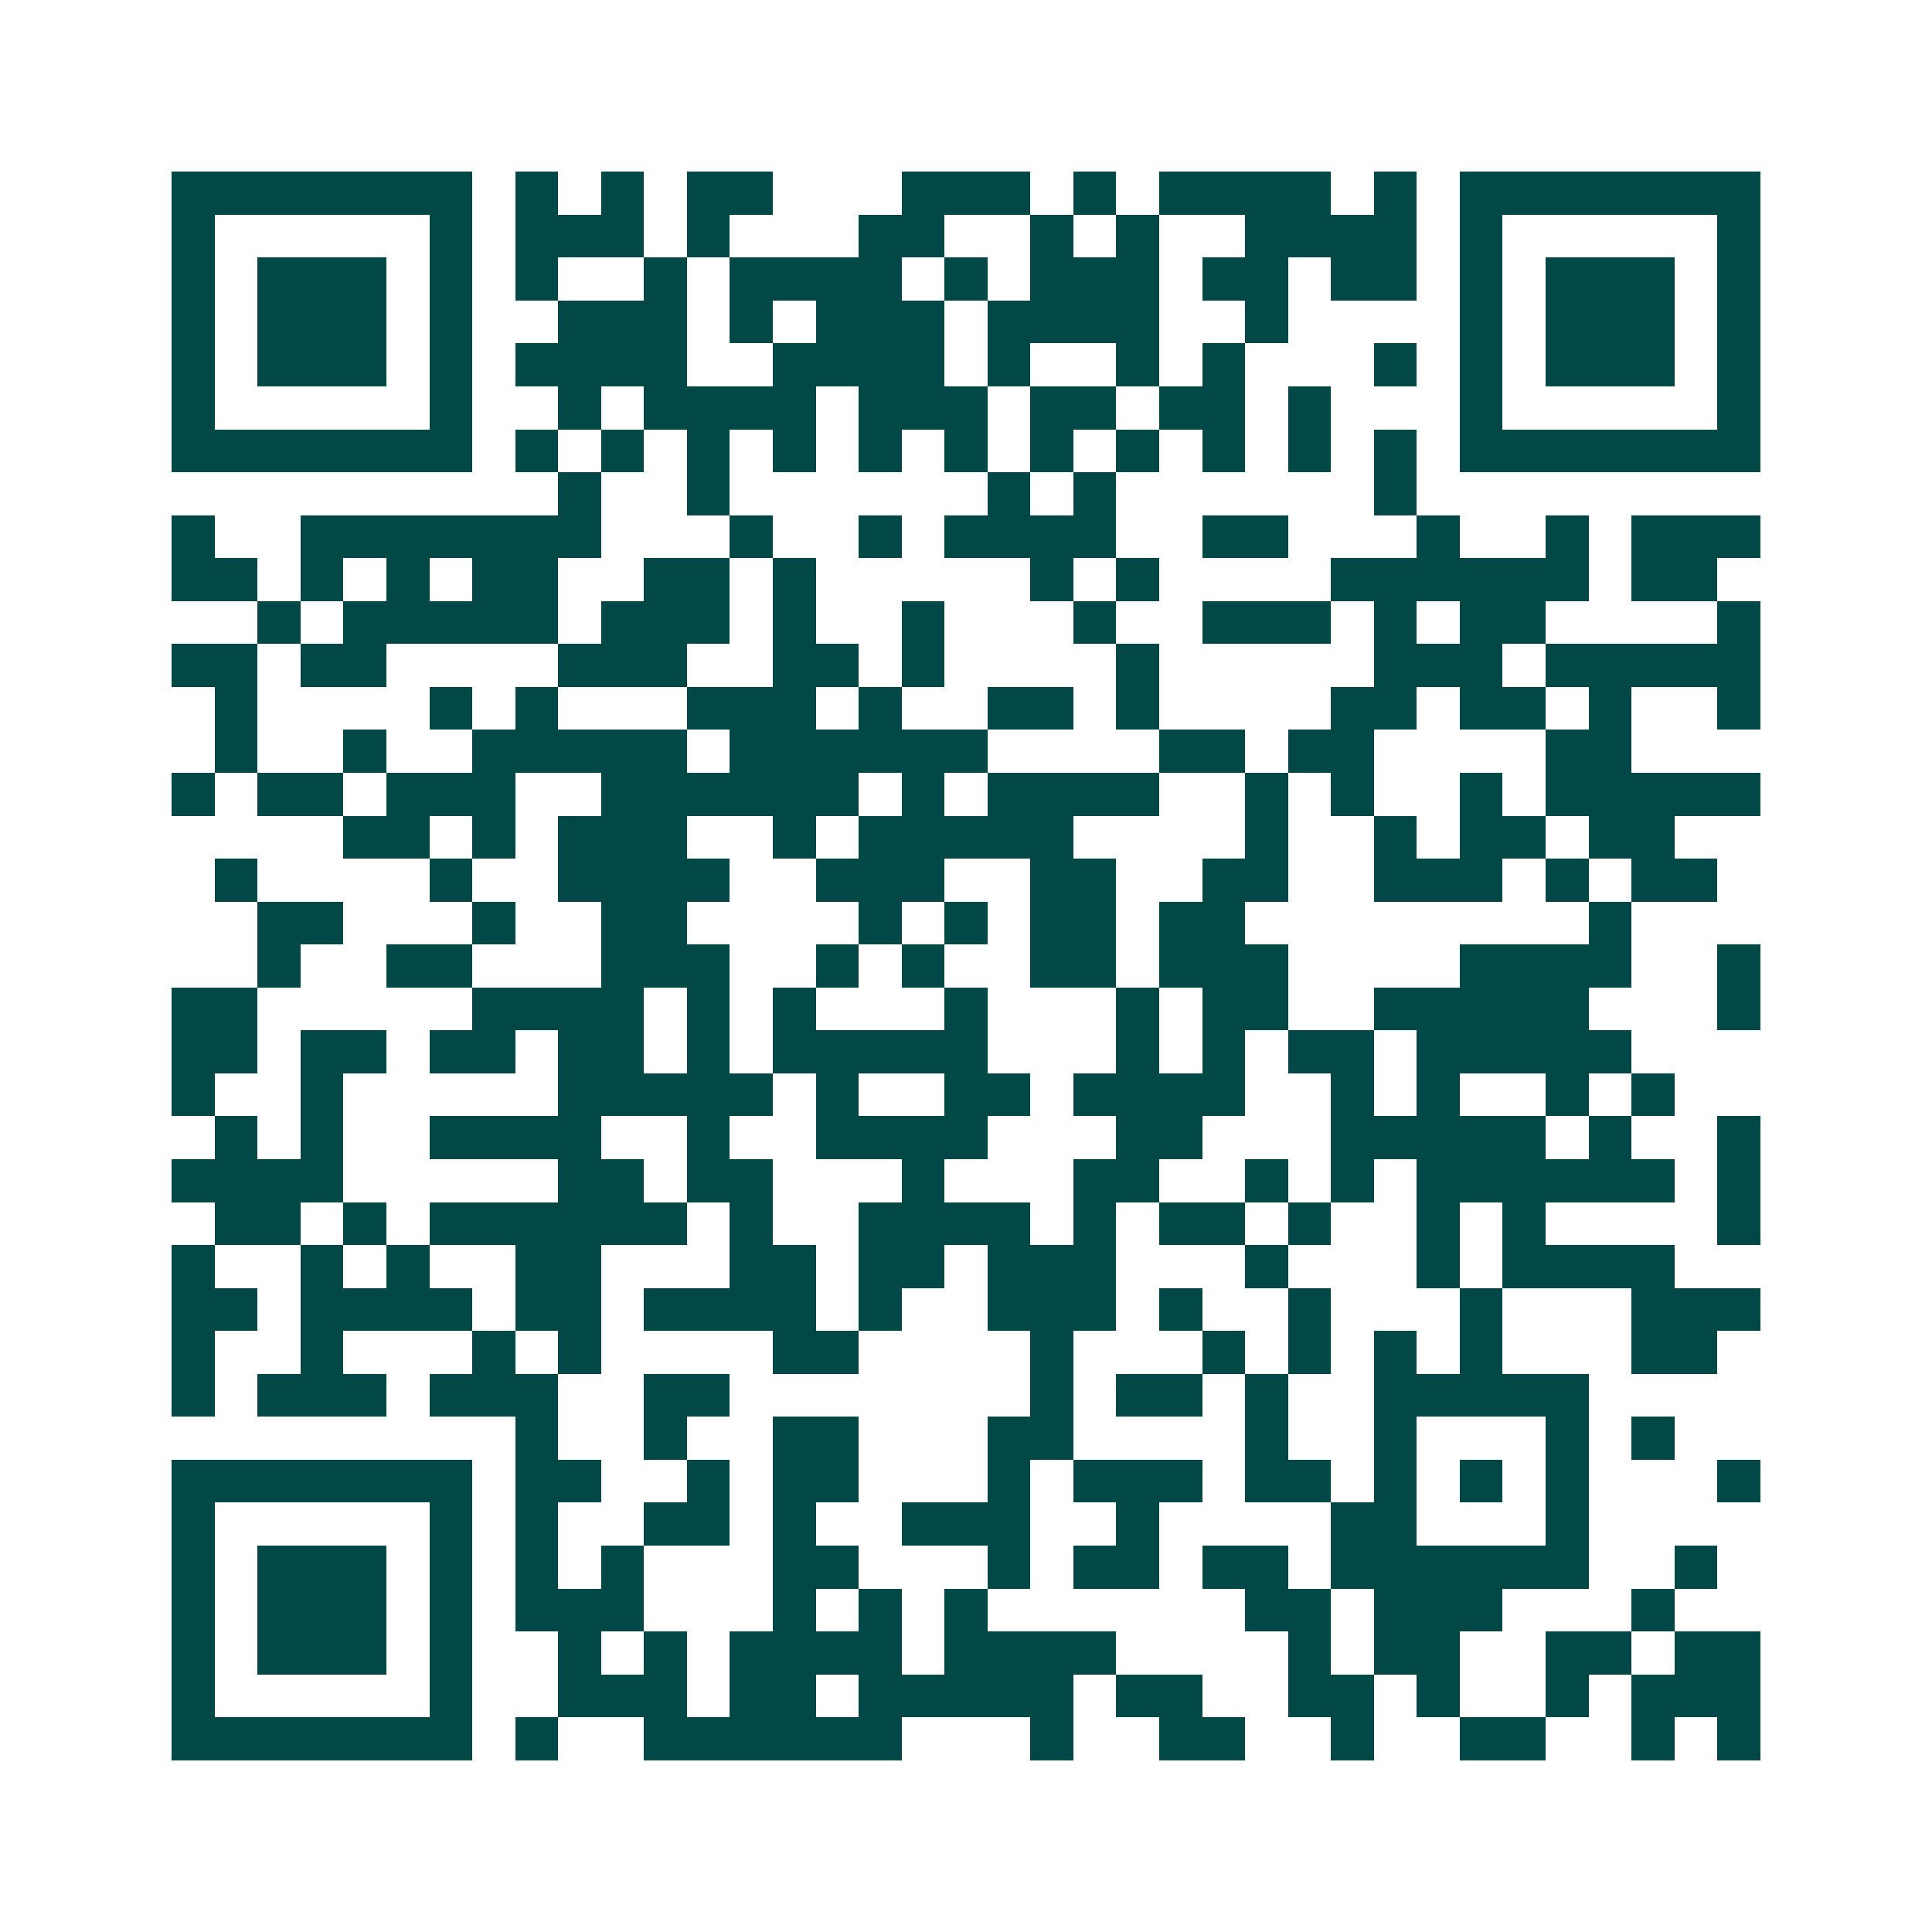<svg xmlns="http://www.w3.org/2000/svg" width="200" height="200" viewBox="0 0 45 45" shape-rendering="crispEdges"><path fill="#ffffff" d="M0 0h45v45H0z"/><path stroke="#014847" d="M4 4.5h7m1 0h1m1 0h1m1 0h2m3 0h3m1 0h1m1 0h4m1 0h1m1 0h7M4 5.5h1m5 0h1m1 0h3m1 0h1m3 0h2m2 0h1m1 0h1m2 0h4m1 0h1m5 0h1M4 6.5h1m1 0h3m1 0h1m1 0h1m2 0h1m1 0h4m1 0h1m1 0h3m1 0h2m1 0h2m1 0h1m1 0h3m1 0h1M4 7.5h1m1 0h3m1 0h1m2 0h3m1 0h1m1 0h3m1 0h4m2 0h1m4 0h1m1 0h3m1 0h1M4 8.5h1m1 0h3m1 0h1m1 0h4m2 0h4m1 0h1m2 0h1m1 0h1m3 0h1m1 0h1m1 0h3m1 0h1M4 9.5h1m5 0h1m2 0h1m1 0h4m1 0h3m1 0h2m1 0h2m1 0h1m3 0h1m5 0h1M4 10.5h7m1 0h1m1 0h1m1 0h1m1 0h1m1 0h1m1 0h1m1 0h1m1 0h1m1 0h1m1 0h1m1 0h1m1 0h7M13 11.5h1m2 0h1m6 0h1m1 0h1m6 0h1M4 12.5h1m2 0h7m3 0h1m2 0h1m1 0h4m2 0h2m3 0h1m2 0h1m1 0h3M4 13.5h2m1 0h1m1 0h1m1 0h2m2 0h2m1 0h1m5 0h1m1 0h1m4 0h6m1 0h2M6 14.5h1m1 0h5m1 0h3m1 0h1m2 0h1m3 0h1m2 0h3m1 0h1m1 0h2m4 0h1M4 15.5h2m1 0h2m4 0h3m2 0h2m1 0h1m4 0h1m5 0h3m1 0h5M5 16.5h1m4 0h1m1 0h1m3 0h3m1 0h1m2 0h2m1 0h1m4 0h2m1 0h2m1 0h1m2 0h1M5 17.5h1m2 0h1m2 0h5m1 0h6m4 0h2m1 0h2m4 0h2M4 18.5h1m1 0h2m1 0h3m2 0h6m1 0h1m1 0h4m2 0h1m1 0h1m2 0h1m1 0h5M8 19.5h2m1 0h1m1 0h3m2 0h1m1 0h5m4 0h1m2 0h1m1 0h2m1 0h2M5 20.5h1m4 0h1m2 0h4m2 0h3m2 0h2m2 0h2m2 0h3m1 0h1m1 0h2M6 21.5h2m3 0h1m2 0h2m4 0h1m1 0h1m1 0h2m1 0h2m8 0h1M6 22.5h1m2 0h2m3 0h3m2 0h1m1 0h1m2 0h2m1 0h3m4 0h4m2 0h1M4 23.5h2m5 0h4m1 0h1m1 0h1m3 0h1m3 0h1m1 0h2m2 0h5m3 0h1M4 24.5h2m1 0h2m1 0h2m1 0h2m1 0h1m1 0h5m3 0h1m1 0h1m1 0h2m1 0h5M4 25.5h1m2 0h1m5 0h5m1 0h1m2 0h2m1 0h4m2 0h1m1 0h1m2 0h1m1 0h1M5 26.5h1m1 0h1m2 0h4m2 0h1m2 0h4m3 0h2m3 0h5m1 0h1m2 0h1M4 27.5h4m5 0h2m1 0h2m3 0h1m3 0h2m2 0h1m1 0h1m1 0h6m1 0h1M5 28.5h2m1 0h1m1 0h6m1 0h1m2 0h4m1 0h1m1 0h2m1 0h1m2 0h1m1 0h1m4 0h1M4 29.5h1m2 0h1m1 0h1m2 0h2m3 0h2m1 0h2m1 0h3m3 0h1m3 0h1m1 0h4M4 30.5h2m1 0h4m1 0h2m1 0h4m1 0h1m2 0h3m1 0h1m2 0h1m3 0h1m3 0h3M4 31.5h1m2 0h1m3 0h1m1 0h1m4 0h2m4 0h1m3 0h1m1 0h1m1 0h1m1 0h1m3 0h2M4 32.5h1m1 0h3m1 0h3m2 0h2m7 0h1m1 0h2m1 0h1m2 0h5M12 33.5h1m2 0h1m2 0h2m3 0h2m4 0h1m2 0h1m3 0h1m1 0h1M4 34.5h7m1 0h2m2 0h1m1 0h2m3 0h1m1 0h3m1 0h2m1 0h1m1 0h1m1 0h1m3 0h1M4 35.5h1m5 0h1m1 0h1m2 0h2m1 0h1m2 0h3m2 0h1m4 0h2m3 0h1M4 36.5h1m1 0h3m1 0h1m1 0h1m1 0h1m3 0h2m3 0h1m1 0h2m1 0h2m1 0h6m2 0h1M4 37.5h1m1 0h3m1 0h1m1 0h3m3 0h1m1 0h1m1 0h1m6 0h2m1 0h3m3 0h1M4 38.5h1m1 0h3m1 0h1m2 0h1m1 0h1m1 0h4m1 0h4m4 0h1m1 0h2m2 0h2m1 0h2M4 39.5h1m5 0h1m2 0h3m1 0h2m1 0h5m1 0h2m2 0h2m1 0h1m2 0h1m1 0h3M4 40.5h7m1 0h1m2 0h6m3 0h1m2 0h2m2 0h1m2 0h2m2 0h1m1 0h1"/></svg>
